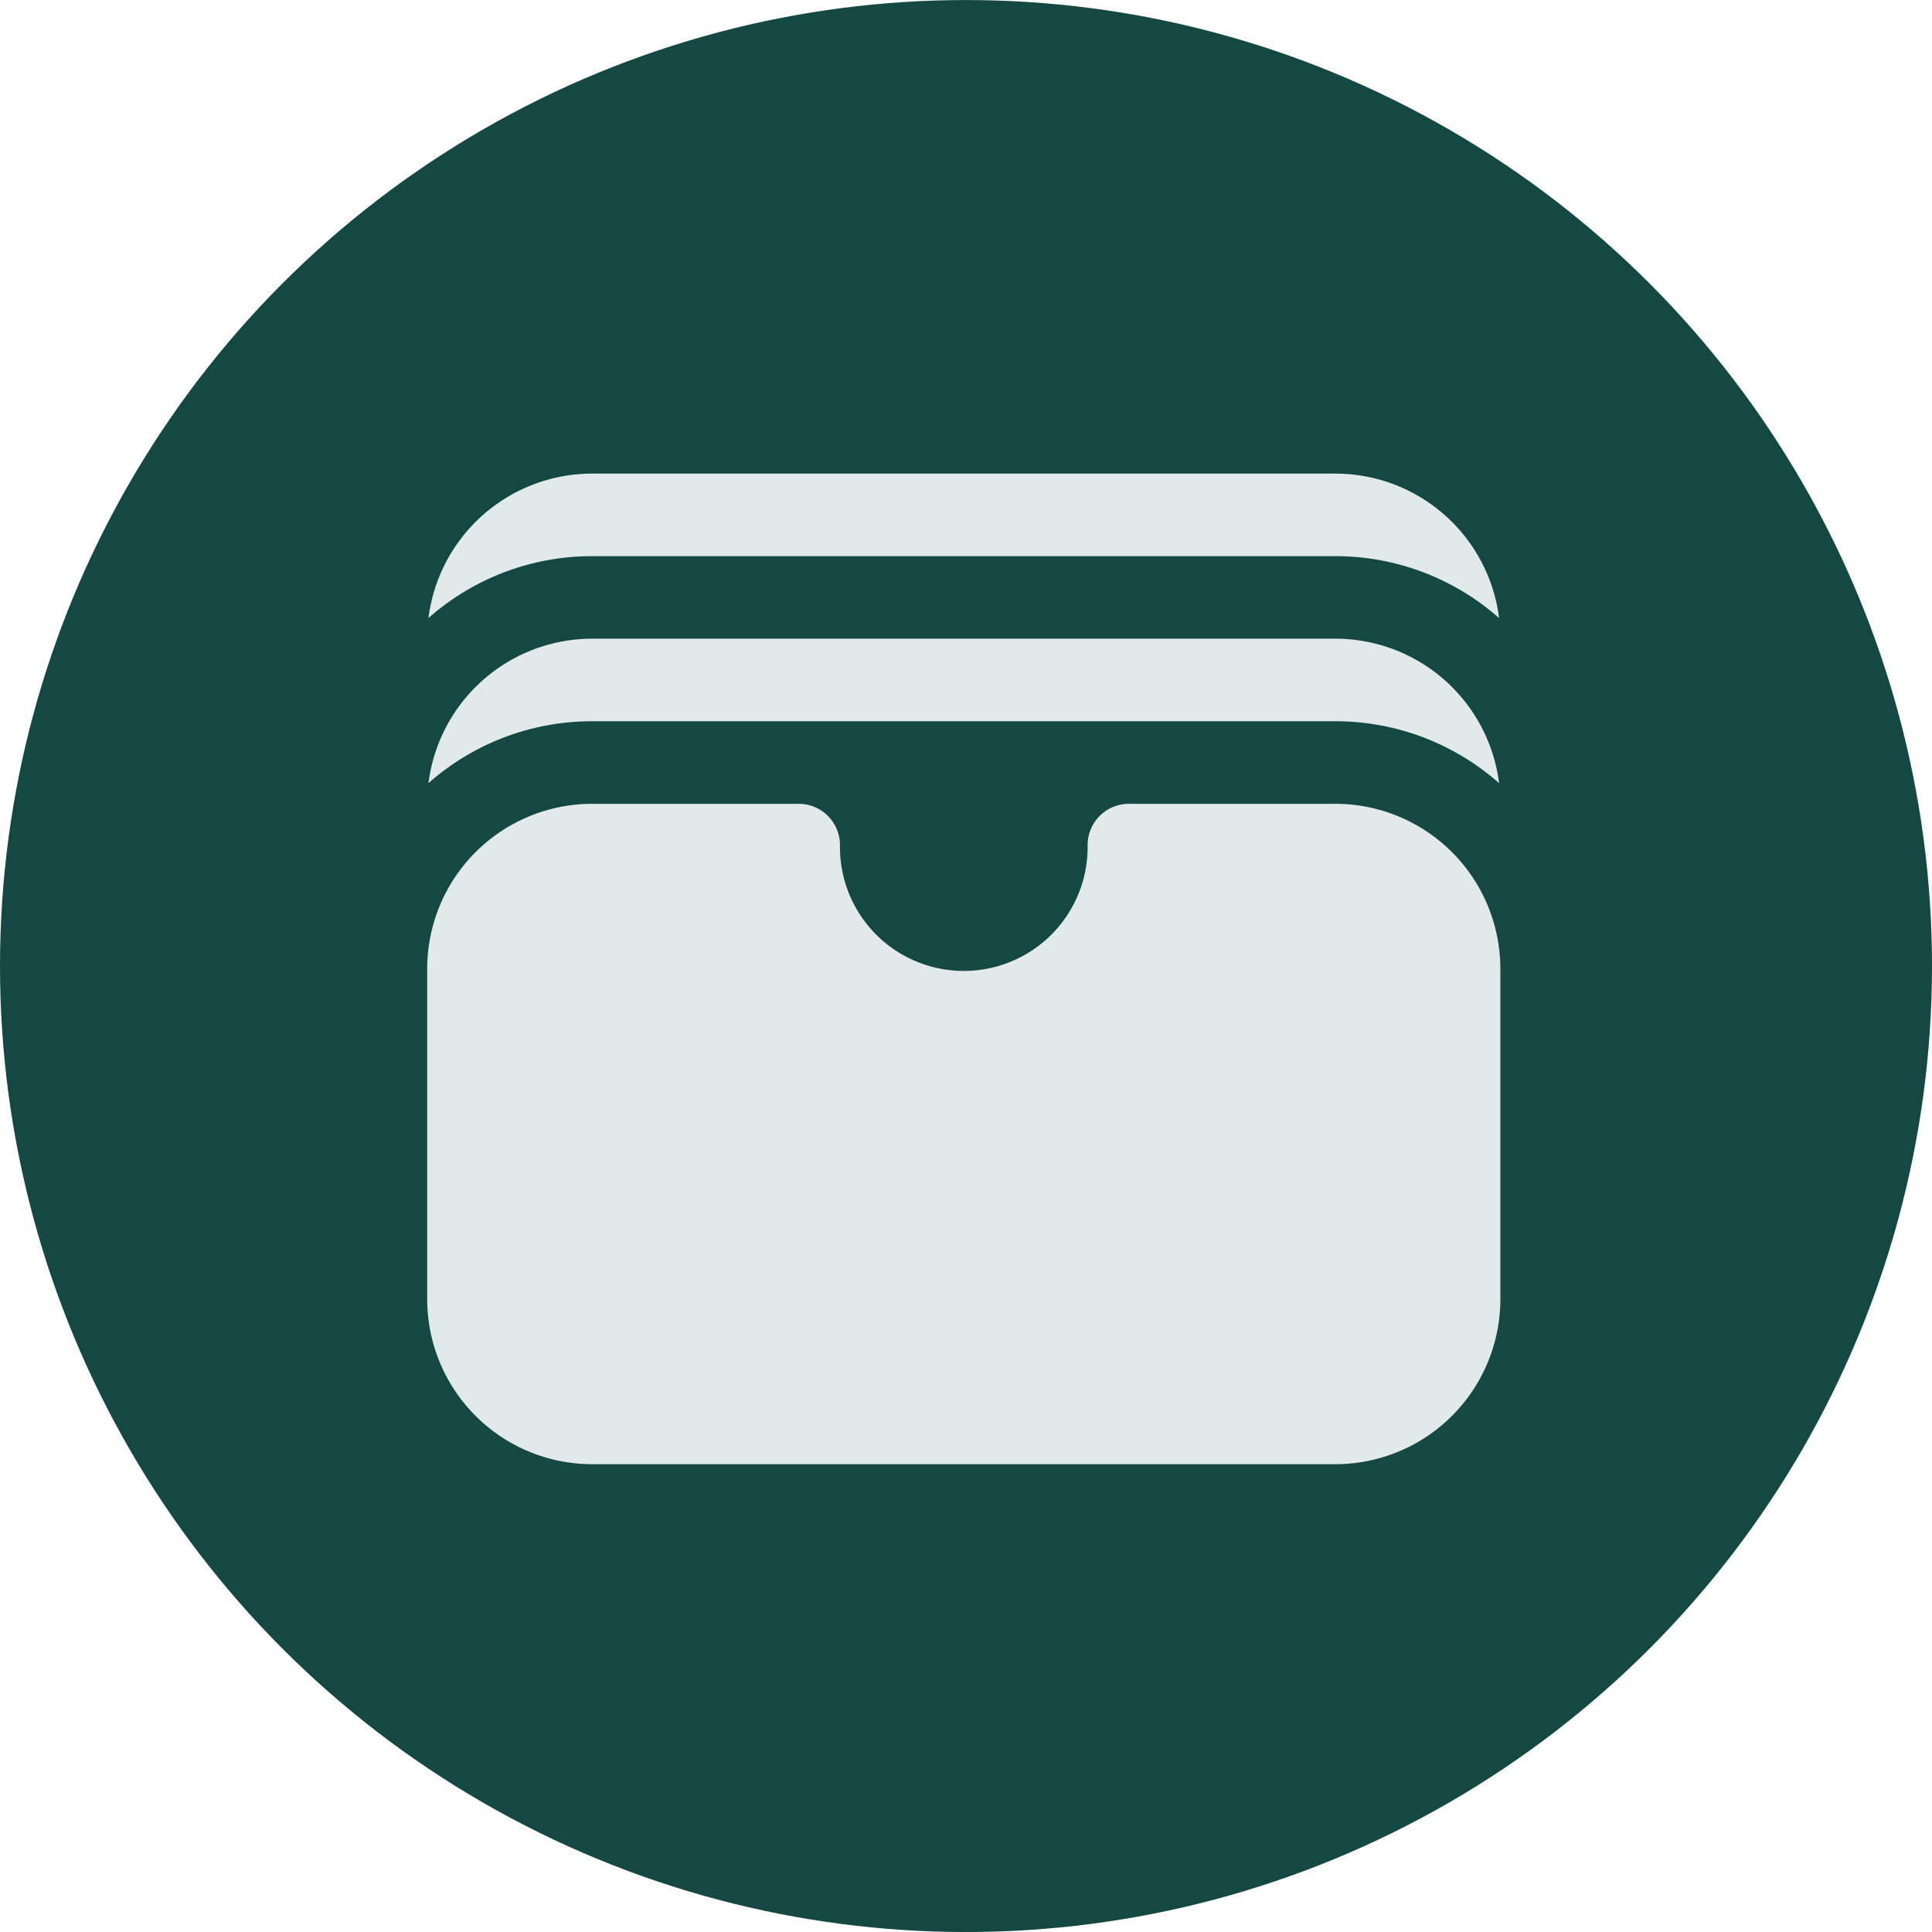 <svg xmlns="http://www.w3.org/2000/svg" width="60" height="60" viewBox="0 0 60 60">
  <g id="Grupo_7375" data-name="Grupo 7375" transform="translate(0.021 0.18)">
    <circle id="Elipse_18" data-name="Elipse 18" cx="30" cy="30" r="30" transform="translate(-0.021 -0.179)" fill="#154843"/>
    <path id="Trazado_5298" data-name="Trazado 5298" d="M2.289,7.487A7.662,7.662,0,0,1,7.377,5.564H30.451a7.669,7.669,0,0,1,5.088,1.923A5.127,5.127,0,0,0,30.451,3H7.377A5.128,5.128,0,0,0,2.289,7.487Zm0,5.127a7.662,7.662,0,0,1,5.088-1.923H30.451a7.669,7.669,0,0,1,5.088,1.923,5.127,5.127,0,0,0-5.088-4.487H7.377a5.128,5.128,0,0,0-5.088,4.487Zm5.088.641A5.127,5.127,0,0,0,2.25,18.382V28.637a5.127,5.127,0,0,0,5.127,5.127H30.451a5.127,5.127,0,0,0,5.127-5.127V18.382a5.127,5.127,0,0,0-5.127-5.127H24.042a1.282,1.282,0,0,0-1.282,1.282,3.846,3.846,0,1,1-7.691,0,1.282,1.282,0,0,0-1.282-1.282Z" transform="translate(10.996 11.528)" fill="#e1eae8"/>
  </g>
</svg>
